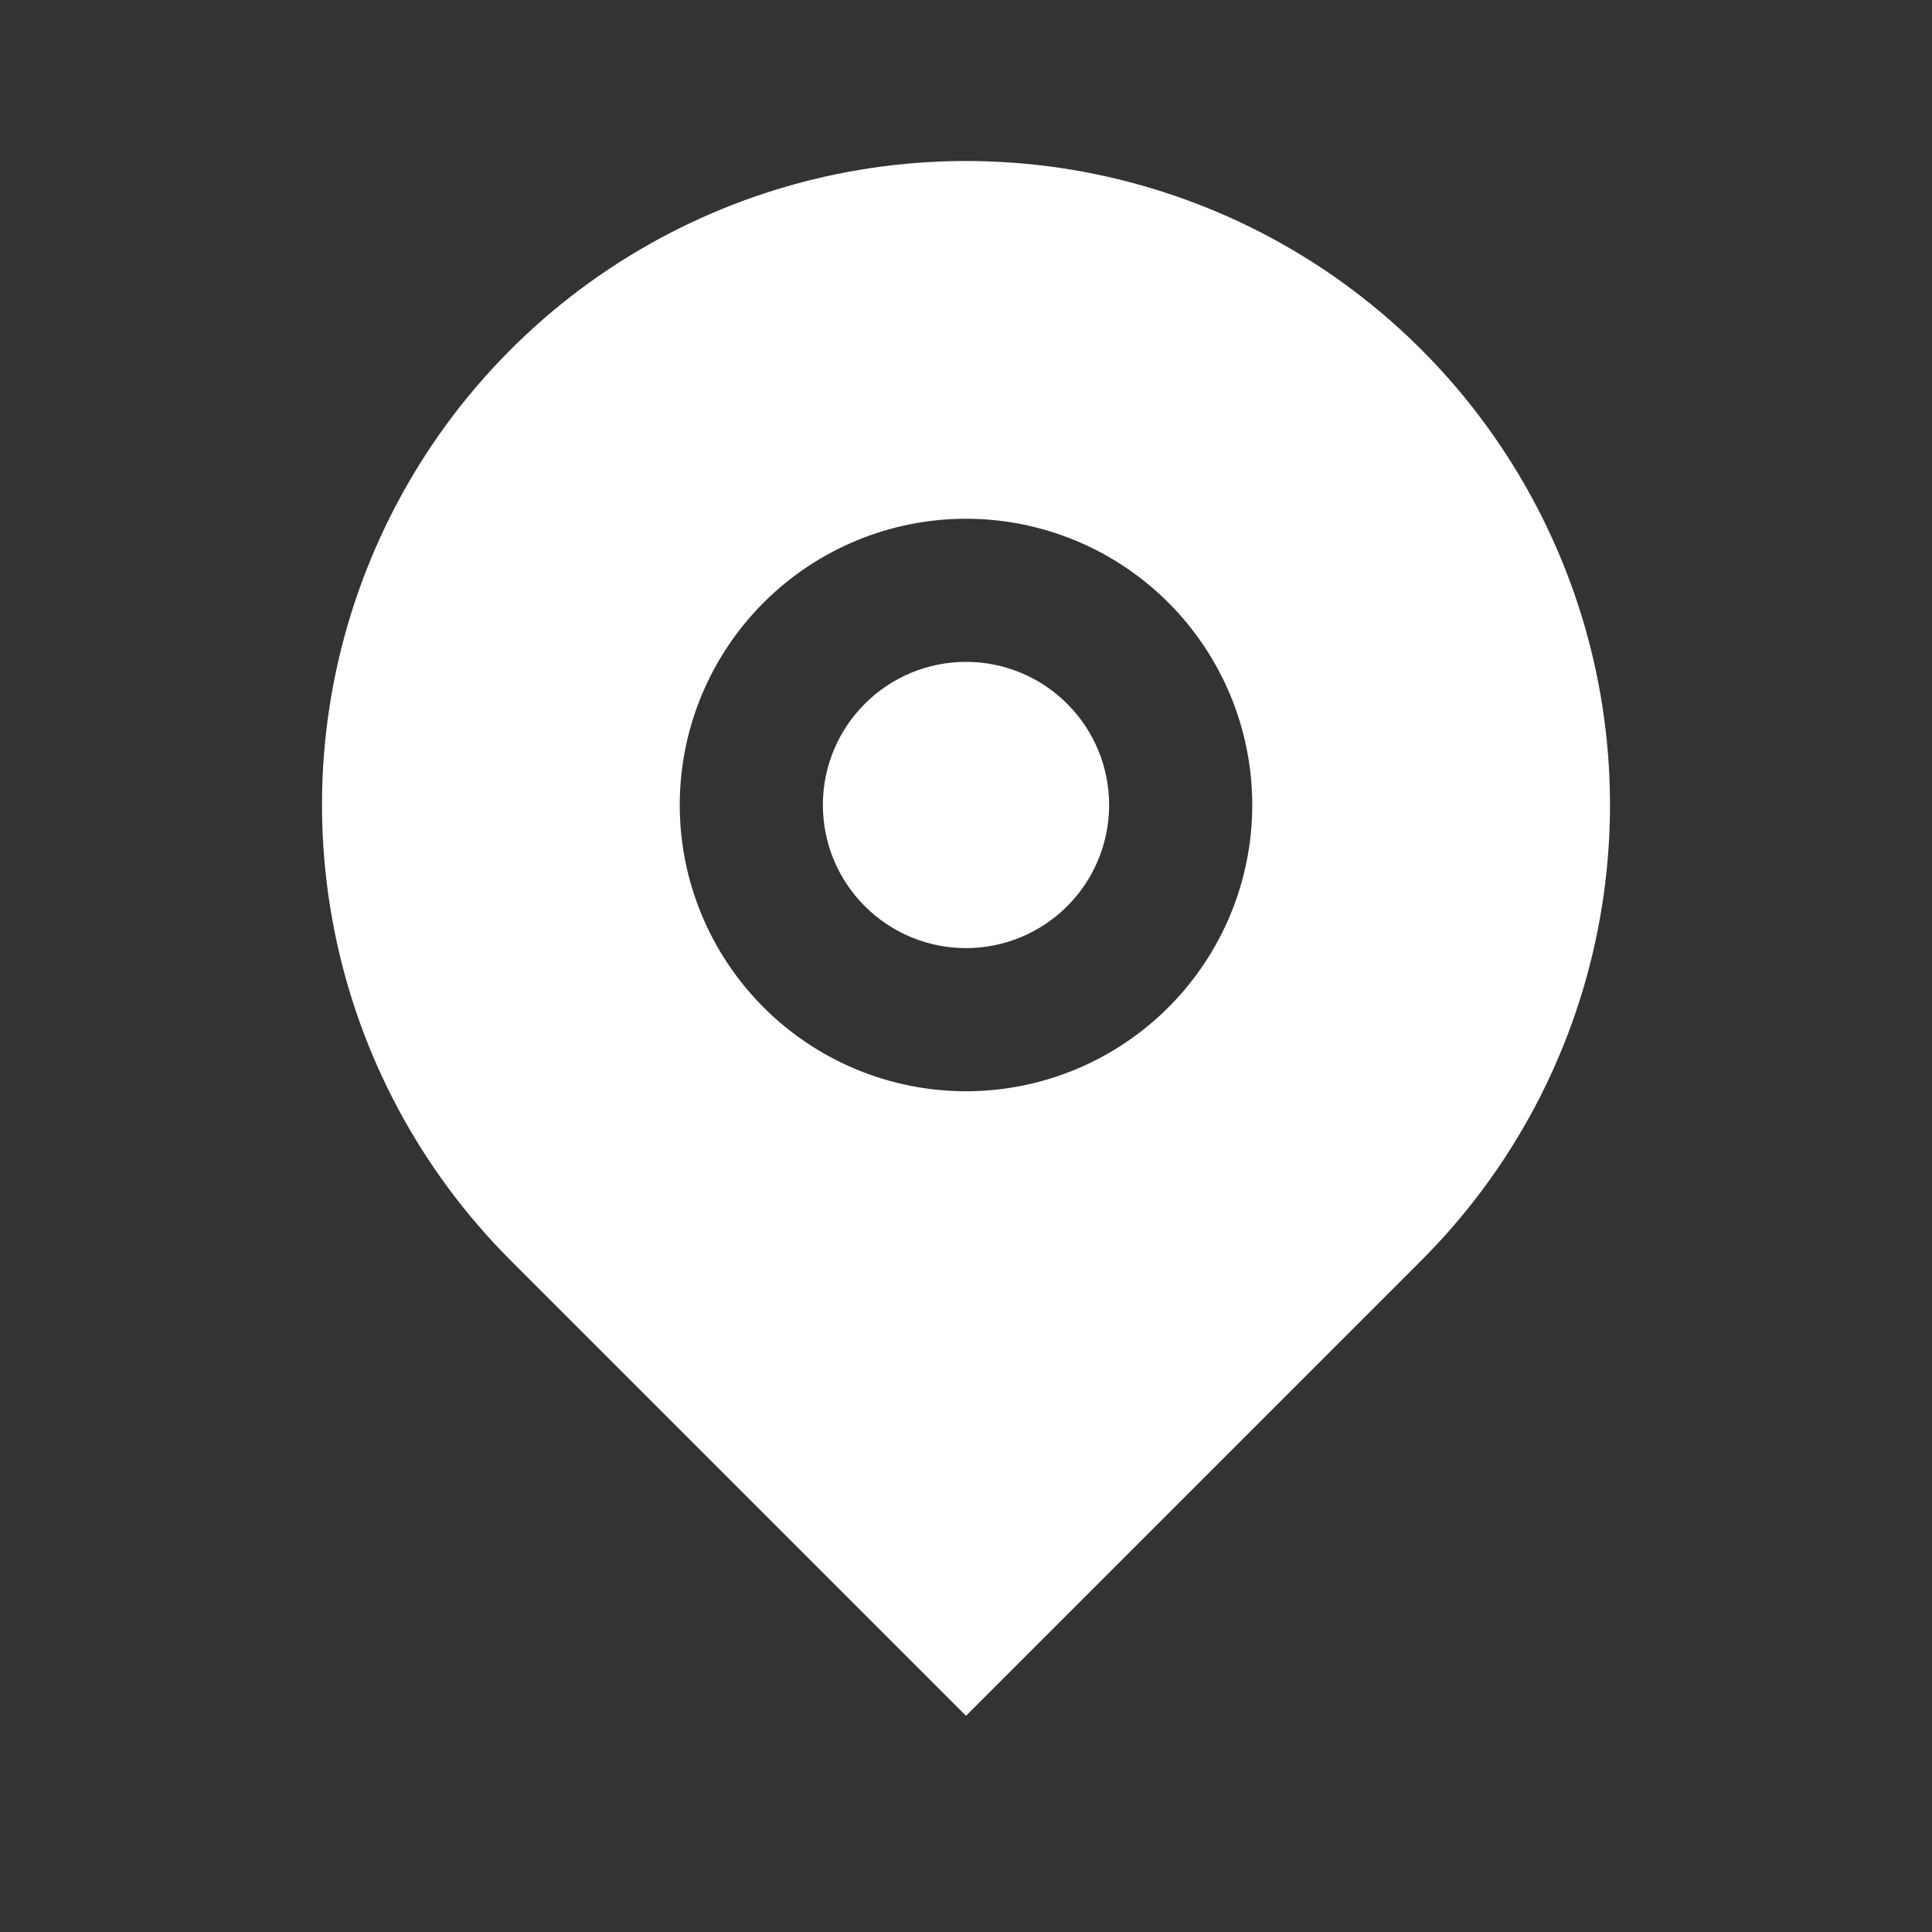 <svg width="24" height="24" viewBox="0 0 24 24" fill="none" xmlns="http://www.w3.org/2000/svg">
<rect x="0" y="0" width="24" height="24" fill="#333333" stroke="none"/>
<path d="M17.657 15.657L12 21.314L6.343 15.657C5.224 14.538 4.462 13.113 4.154 11.561C3.845 10.009 4.003 8.4 4.609 6.939C5.214 5.477 6.24 4.227 7.555 3.348C8.871 2.469 10.418 2 12 2C13.582 2 15.129 2.469 16.445 3.348C17.76 4.227 18.785 5.477 19.391 6.939C19.997 8.4 20.155 10.009 19.846 11.561C19.538 13.113 18.776 14.538 17.657 15.657V15.657ZM12 13.556C12.943 13.556 13.847 13.181 14.514 12.514C15.181 11.847 15.556 10.943 15.556 10C15.556 9.057 15.181 8.153 14.514 7.486C13.847 6.819 12.943 6.444 12 6.444C11.057 6.444 10.153 6.819 9.486 7.486C8.819 8.153 8.444 9.057 8.444 10C8.444 10.943 8.819 11.847 9.486 12.514C10.153 13.181 11.057 13.556 12 13.556V13.556ZM12 11.778C11.528 11.778 11.076 11.59 10.743 11.257C10.409 10.924 10.222 10.471 10.222 10C10.222 9.528 10.409 9.076 10.743 8.743C11.076 8.409 11.528 8.222 12 8.222C12.472 8.222 12.924 8.409 13.257 8.743C13.591 9.076 13.778 9.528 13.778 10C13.778 10.471 13.591 10.924 13.257 11.257C12.924 11.59 12.472 11.778 12 11.778Z" fill="white"/>
</svg>
